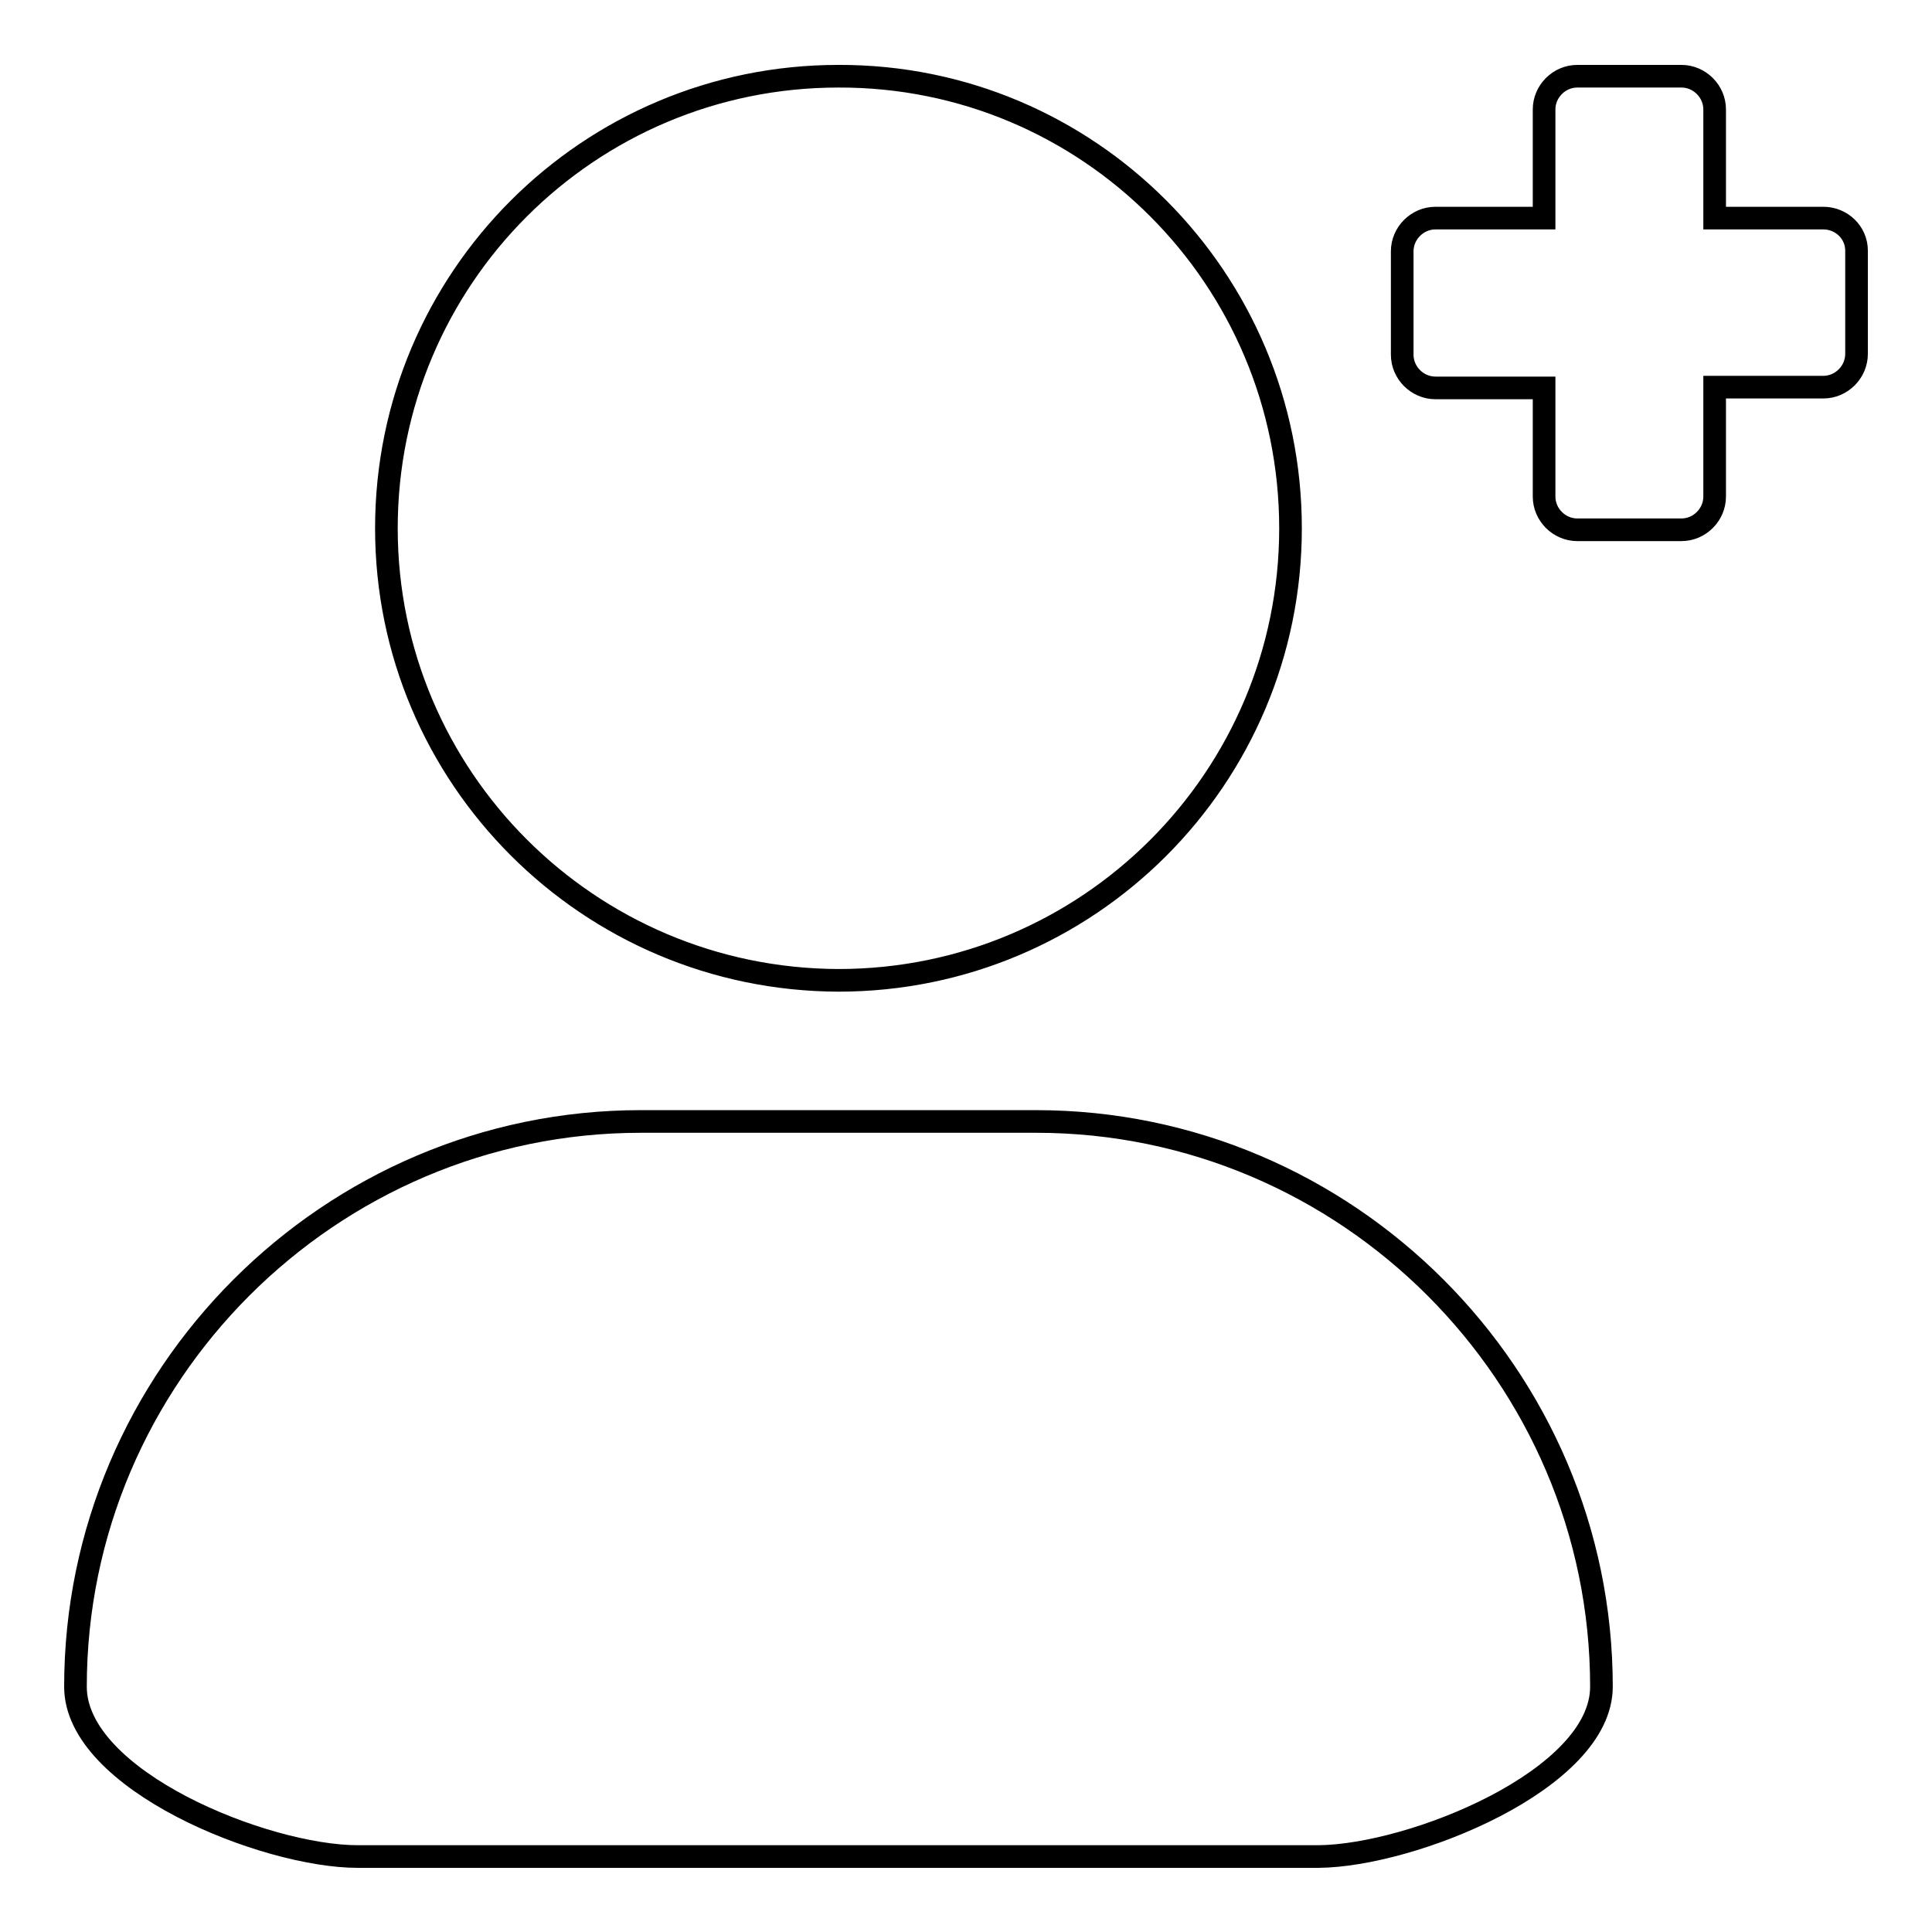<?xml version="1.0" encoding="utf-8"?>
<!-- Svg Vector Icons : http://www.onlinewebfonts.com/icon -->
<!DOCTYPE svg PUBLIC "-//W3C//DTD SVG 1.1//EN" "http://www.w3.org/Graphics/SVG/1.1/DTD/svg11.dtd">
<svg version="1.1" xmlns="http://www.w3.org/2000/svg" xmlns:xlink="http://www.w3.org/1999/xlink" x="0px" y="0px" viewBox="0 0 256 256" enable-background="new 0 0 256 256" xml:space="preserve">
<g><g><path stroke-width="3" fill-opacity="0" stroke="#000000"  d="M171,70c0,33.1-26.8,59.9-59.9,59.9C78,129.8,51.2,103,51.2,70c0-33.1,26.8-59.9,59.9-59.9C144.2,10,171,36.9,171,70z M212.2,223.5L212.2,223.5c0-41.2-33.7-74.9-74.9-74.9H84.9c-41.2,0-74.9,33.7-74.9,74.9l0,0c0,12.4,25.1,22.5,37.4,22.5h127.3C187.1,245.9,212.2,235.8,212.2,223.5L212.2,223.5z M241.6,28.9h-14.4V14.5c0-2.4-2-4.4-4.4-4.4h-13.8c-2.4,0-4.4,2-4.4,4.4v14.4h-14.4c-2.4,0-4.4,2-4.4,4.4V47c0,2.4,2,4.4,4.4,4.4h14.4v14.4c0,2.4,2,4.4,4.4,4.4h13.8c2.4,0,4.4-2,4.4-4.4V51.3h14.4c2.4,0,4.4-2,4.4-4.4V33.2C246,30.8,244,28.9,241.6,28.9z"/></g></g>
</svg>